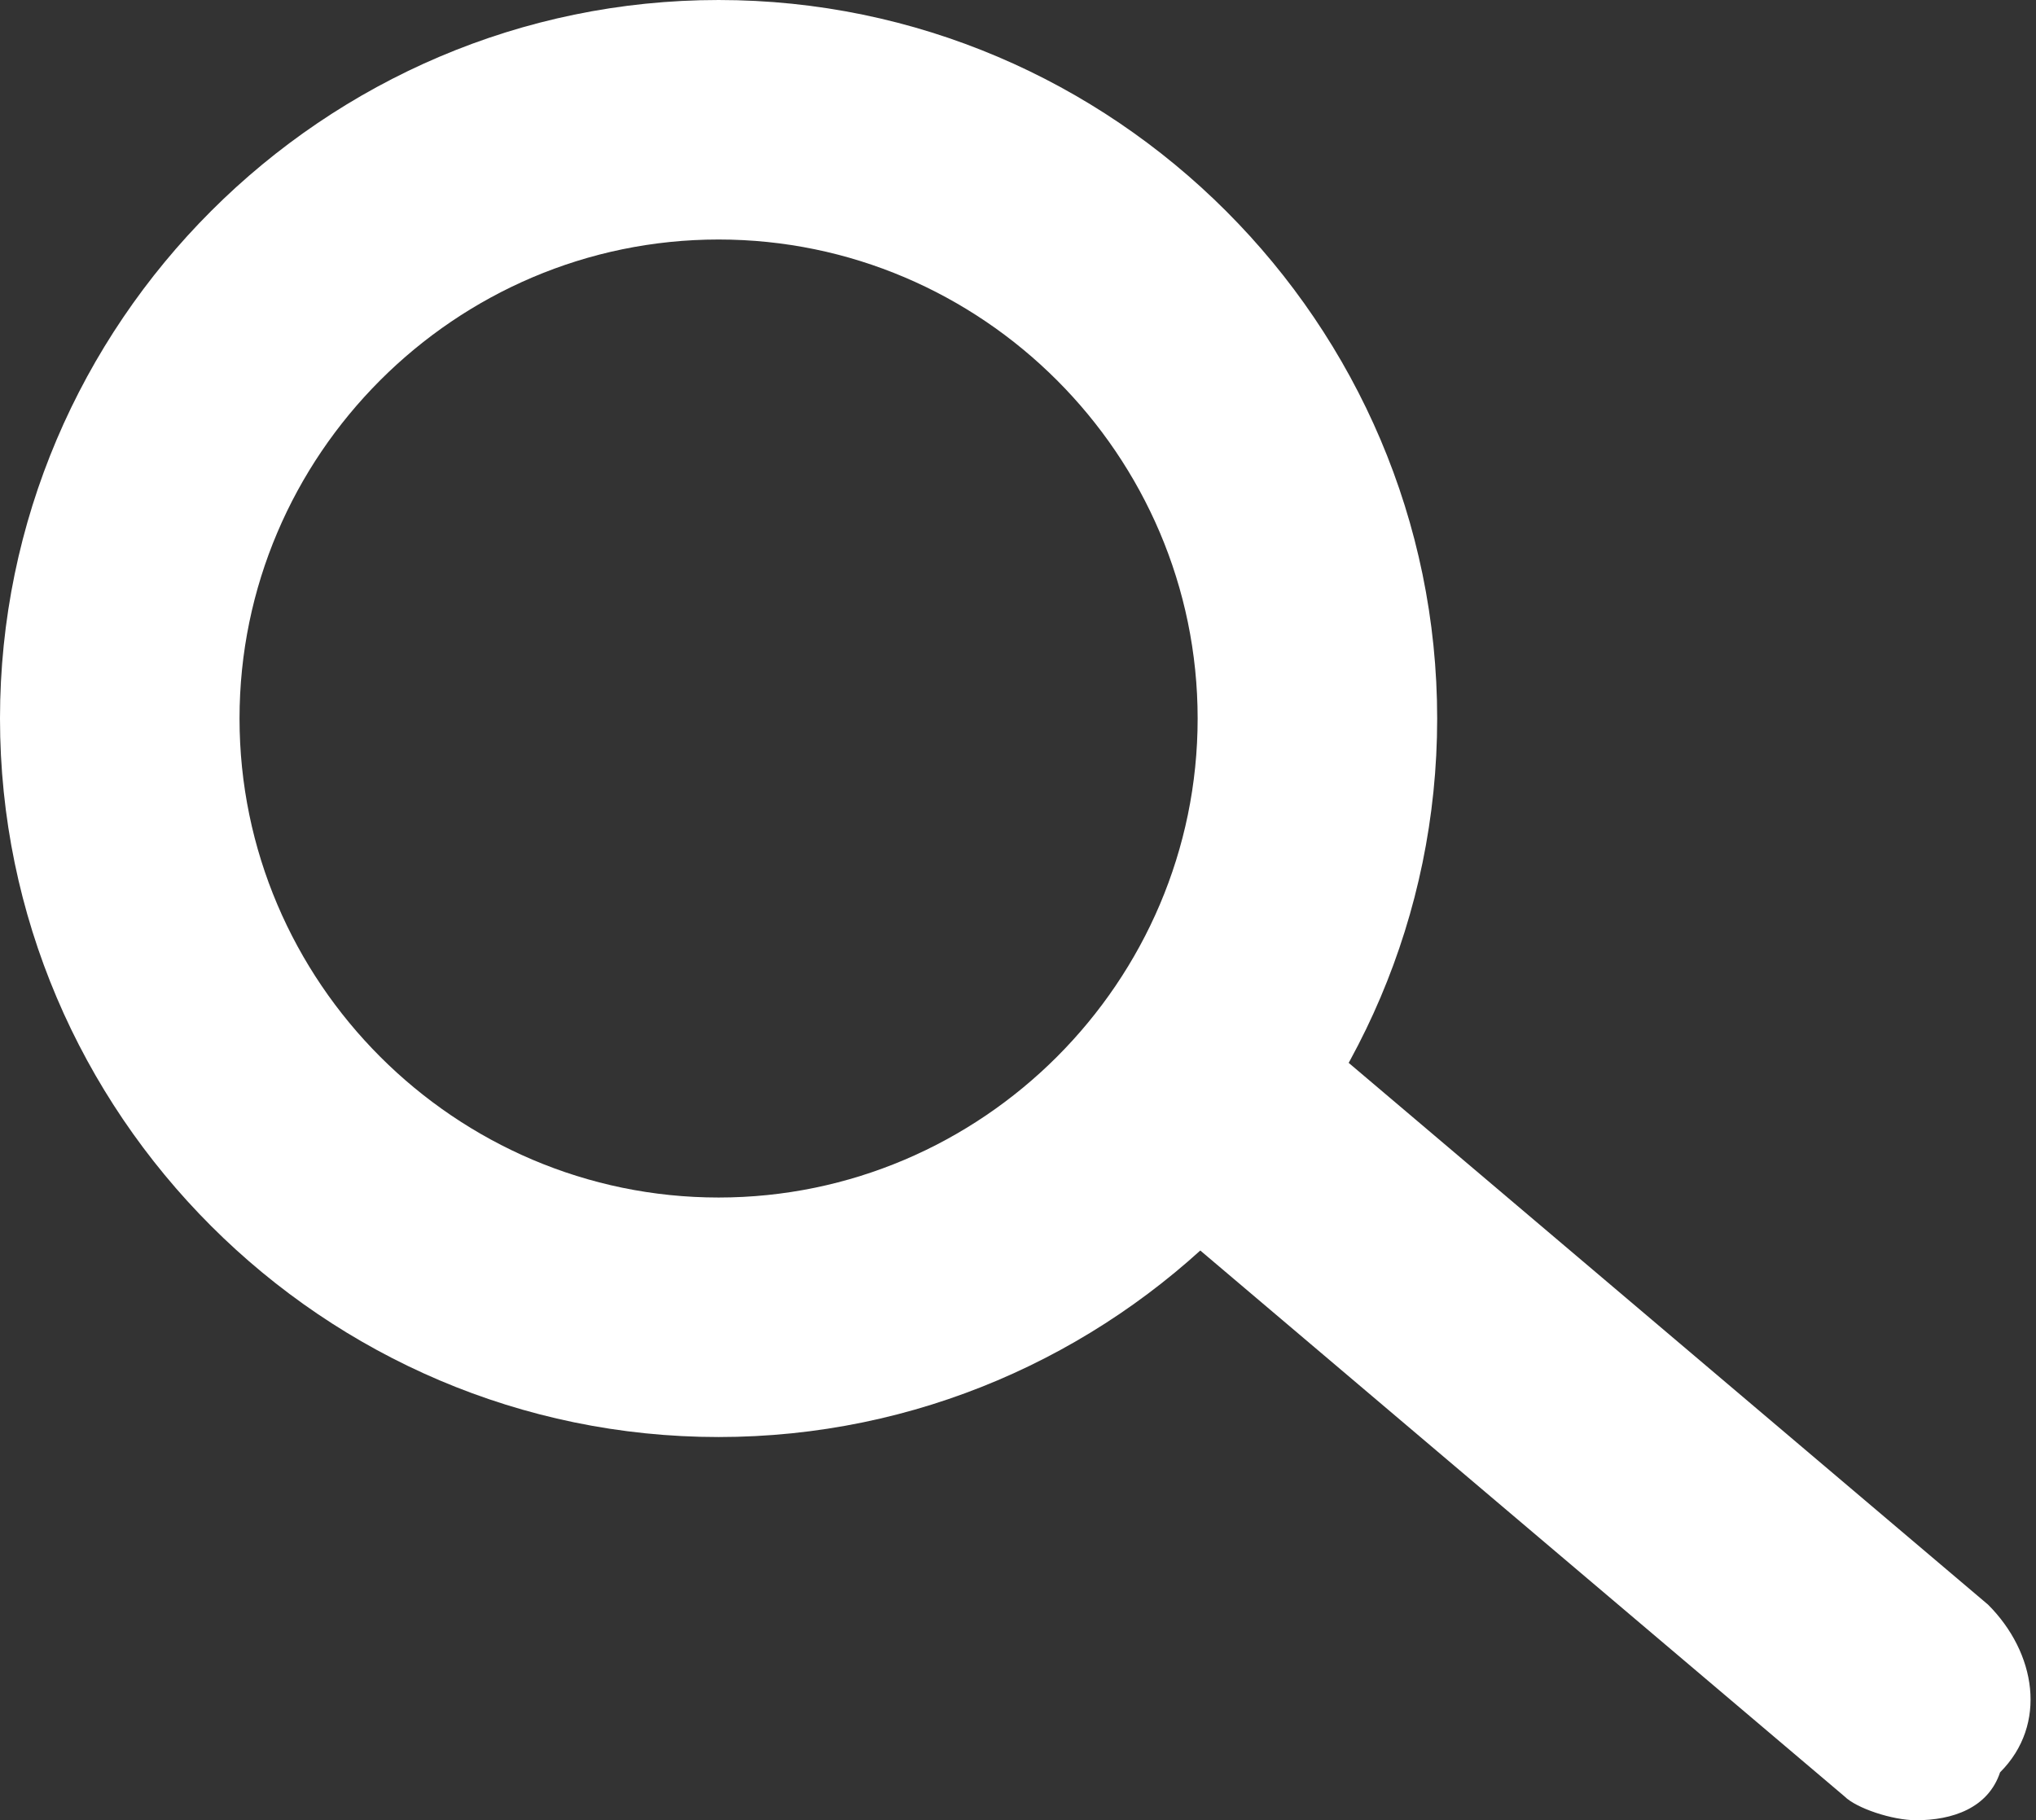 <?xml version="1.0" encoding="utf-8"?>
<!-- Generator: Adobe Illustrator 24.1.3, SVG Export Plug-In . SVG Version: 6.00 Build 0)  -->
<svg version="1.1" id="Layer_1" xmlns="http://www.w3.org/2000/svg" xmlns:xlink="http://www.w3.org/1999/xlink" x="0px" y="0px"
	 viewBox="0 0 17 15.2" style="enable-background:new 0 0 17 15.2;" xml:space="preserve">
<rect x="0" y="0" width="17" height="15.2" fill="#333333" stroke="none"/>
<style type="text/css">
	.st0{fill:#FFFFFF;}
</style>
<g id="Layer_2_1_">
	<g id="Layer_4">
		<path class="st0" d="M6,12c-3.3,0-6-2.7-6-6s2.7-6,6-6s6,2.7,6,6S9.3,12,6,12z M6,2C3.8,2,2,3.8,2,6s1.8,4,4,4s4-1.8,4-4
			S8.2,2,6,2z"/>
		<path class="st0" d="M16,15.2c-0.2,0-0.5-0.1-0.6-0.2l-5.9-5C9,9.6,9,9,9.3,8.5c0.4-0.4,1-0.5,1.4-0.1l5.9,5
			c0.4,0.4,0.5,1,0.1,1.4C16.6,15.1,16.3,15.2,16,15.2z"/>
	</g>
</g>
</svg>
